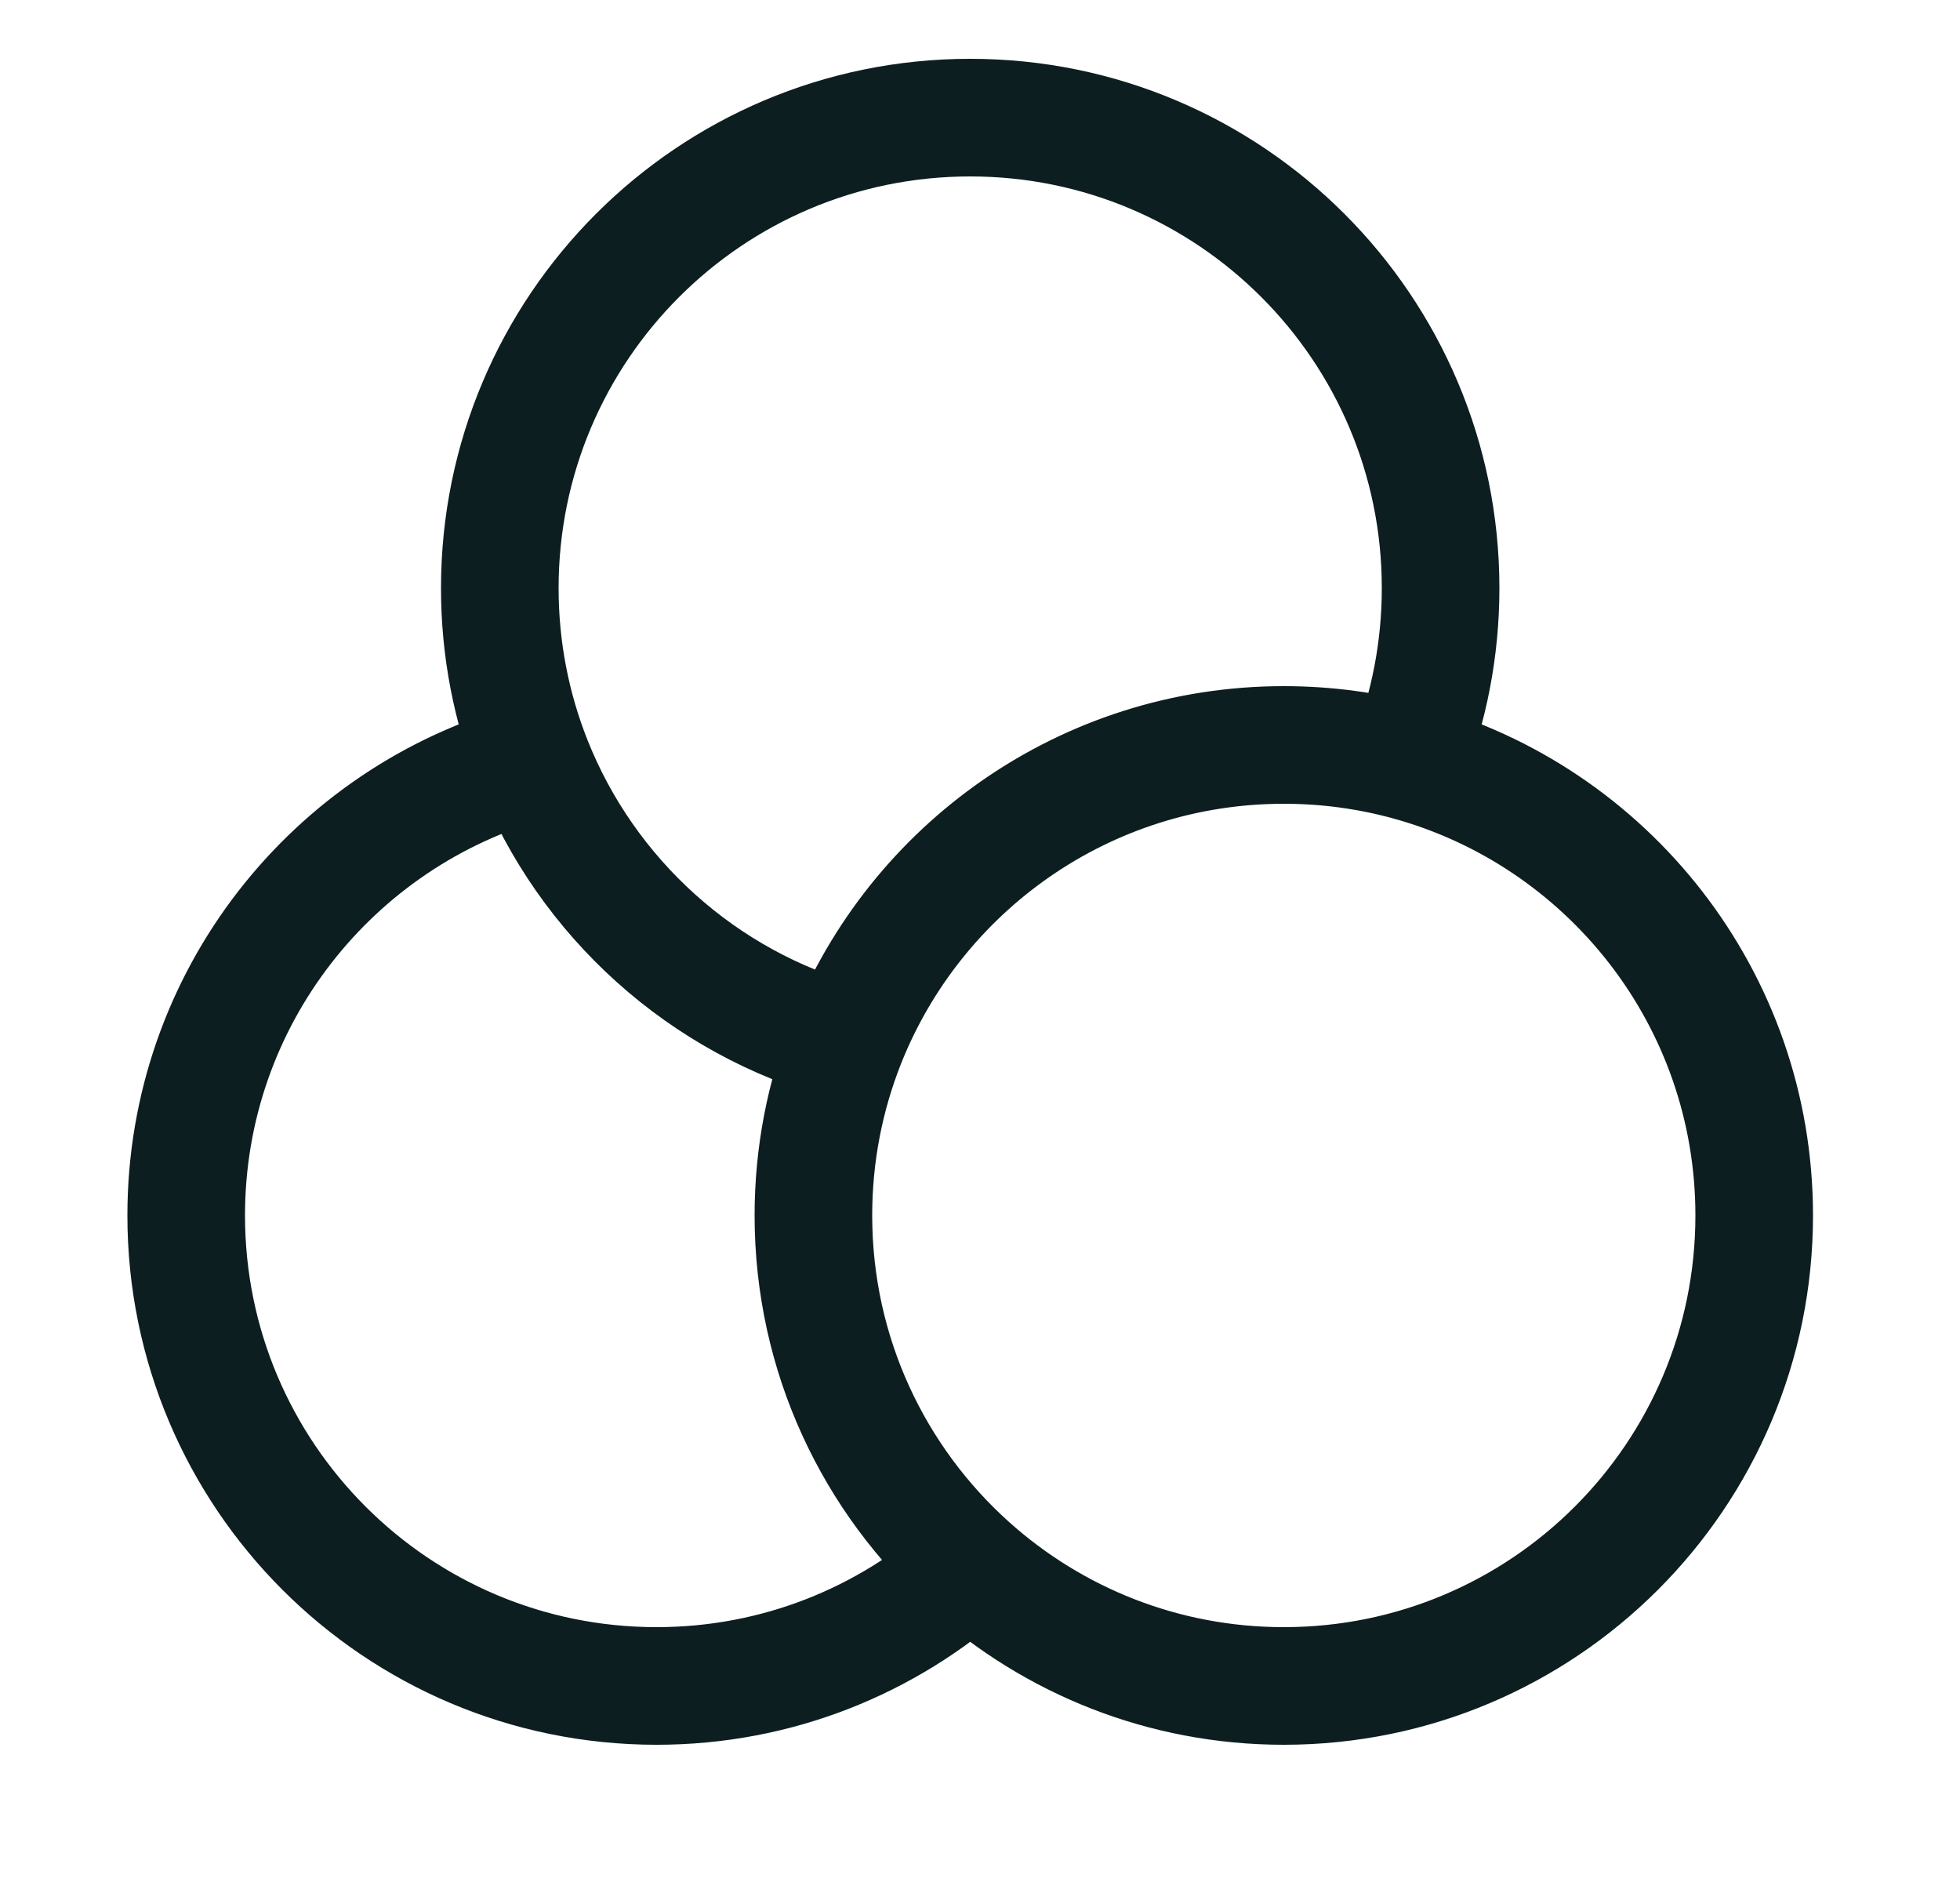 <svg xmlns="http://www.w3.org/2000/svg" fill="none" viewBox="0 0 25 24" height="24" width="25">
<path stroke-linecap="round" stroke-width="1.5" stroke="#0D1E20" d="M17.955 9.71C17.451 9.573 16.922 9.5 16.375 9.5C13.842 9.5 11.675 11.07 10.795 13.29M17.955 9.71C20.502 10.404 22.375 12.733 22.375 15.5C22.375 18.814 19.689 21.5 16.375 21.5C14.838 21.5 13.437 20.922 12.375 19.972M17.955 9.71C18.226 9.026 18.375 8.28 18.375 7.5C18.375 4.186 15.689 1.5 12.375 1.5C9.061 1.5 6.375 4.186 6.375 7.5C6.375 8.28 6.524 9.026 6.795 9.71M10.795 13.29C10.524 13.974 10.375 14.72 10.375 15.5C10.375 17.277 11.148 18.874 12.375 19.972M10.795 13.29C8.966 12.792 7.485 11.451 6.795 9.71M12.375 19.972C11.313 20.922 9.912 21.5 8.375 21.5C5.061 21.5 2.375 18.814 2.375 15.5C2.375 12.733 4.248 10.404 6.795 9.71"></path>
</svg>
